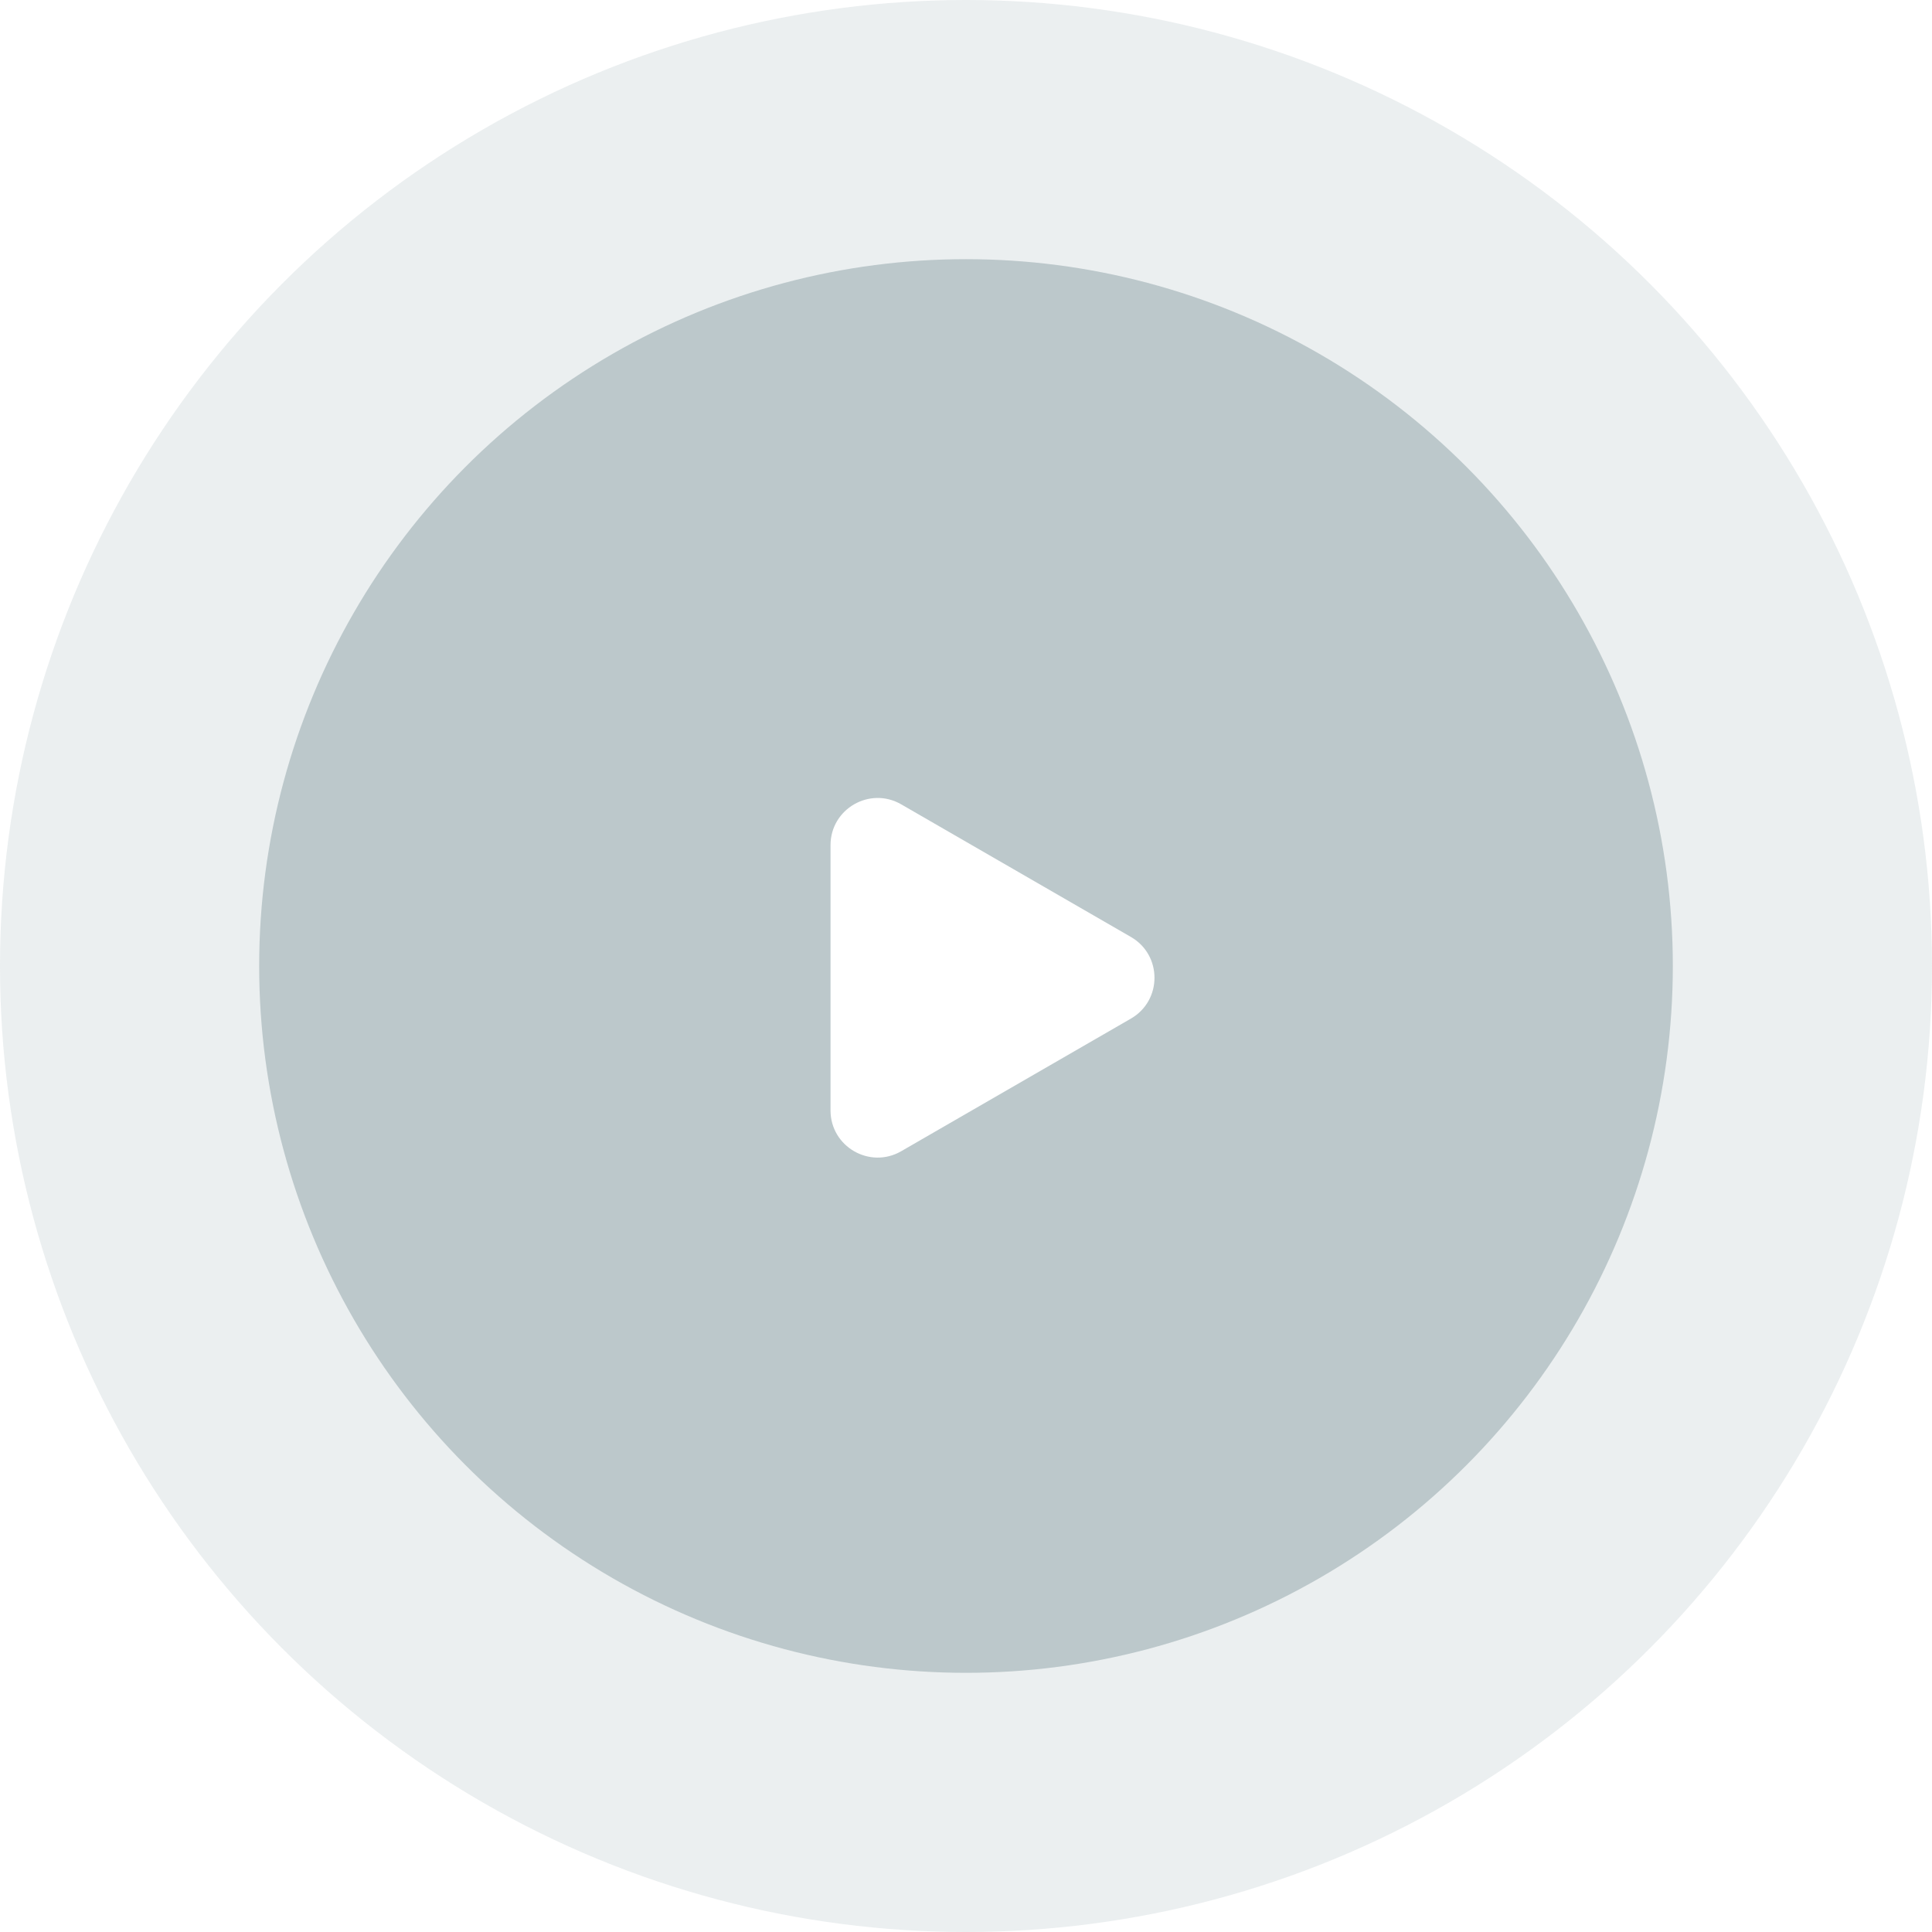 <?xml version="1.0" encoding="UTF-8"?> <svg xmlns="http://www.w3.org/2000/svg" width="328" height="328" viewBox="0 0 328 328" fill="none"> <circle opacity="0.3" cx="164" cy="164" r="164" fill="#BCC8CB"></circle> <g filter="url(#filter0_d_8729_19)"> <circle cx="164" cy="164" r="120" fill="#BCC8CB"></circle> </g> <g filter="url(#filter1_d_8729_19)"> <path d="M192 159.072C197.333 162.151 197.333 169.849 192 172.928L153 195.445C147.667 198.524 141 194.675 141 188.517L141 143.483C141 137.325 147.667 133.476 153 136.555L192 159.072Z" fill="white"></path> </g> <defs> <filter id="filter0_d_8729_19" x="4" y="4" width="320" height="320" filterUnits="userSpaceOnUse" color-interpolation-filters="sRGB"> <feFlood flood-opacity="0" result="BackgroundImageFix"></feFlood> <feColorMatrix in="SourceAlpha" type="matrix" values="0 0 0 0 0 0 0 0 0 0 0 0 0 0 0 0 0 0 127 0" result="hardAlpha"></feColorMatrix> <feOffset></feOffset> <feGaussianBlur stdDeviation="5"></feGaussianBlur> <feComposite in2="hardAlpha" operator="out"></feComposite> <feColorMatrix type="matrix" values="0 0 0 0 1 0 0 0 0 1 0 0 0 0 1 0 0 0 0.2 0"></feColorMatrix> <feBlend mode="normal" in2="BackgroundImageFix" result="effect1_dropShadow_8729_19"></feBlend> <feBlend mode="normal" in="SourceGraphic" in2="effect1_dropShadow_8729_19" result="shape"></feBlend> </filter> <filter id="filter1_d_8729_19" x="61" y="55.473" width="215" height="221.055" filterUnits="userSpaceOnUse" color-interpolation-filters="sRGB"> <feFlood flood-opacity="0" result="BackgroundImageFix"></feFlood> <feColorMatrix in="SourceAlpha" type="matrix" values="0 0 0 0 0 0 0 0 0 0 0 0 0 0 0 0 0 0 127 0" result="hardAlpha"></feColorMatrix> <feOffset></feOffset> <feGaussianBlur stdDeviation="10"></feGaussianBlur> <feComposite in2="hardAlpha" operator="out"></feComposite> <feColorMatrix type="matrix" values="0 0 0 0 0.18 0 0 0 0 0.169 0 0 0 0 0.153 0 0 0 1 0"></feColorMatrix> <feBlend mode="normal" in2="BackgroundImageFix" result="effect1_dropShadow_8729_19"></feBlend> <feBlend mode="normal" in="SourceGraphic" in2="effect1_dropShadow_8729_19" result="shape"></feBlend> </filter> </defs> </svg> 